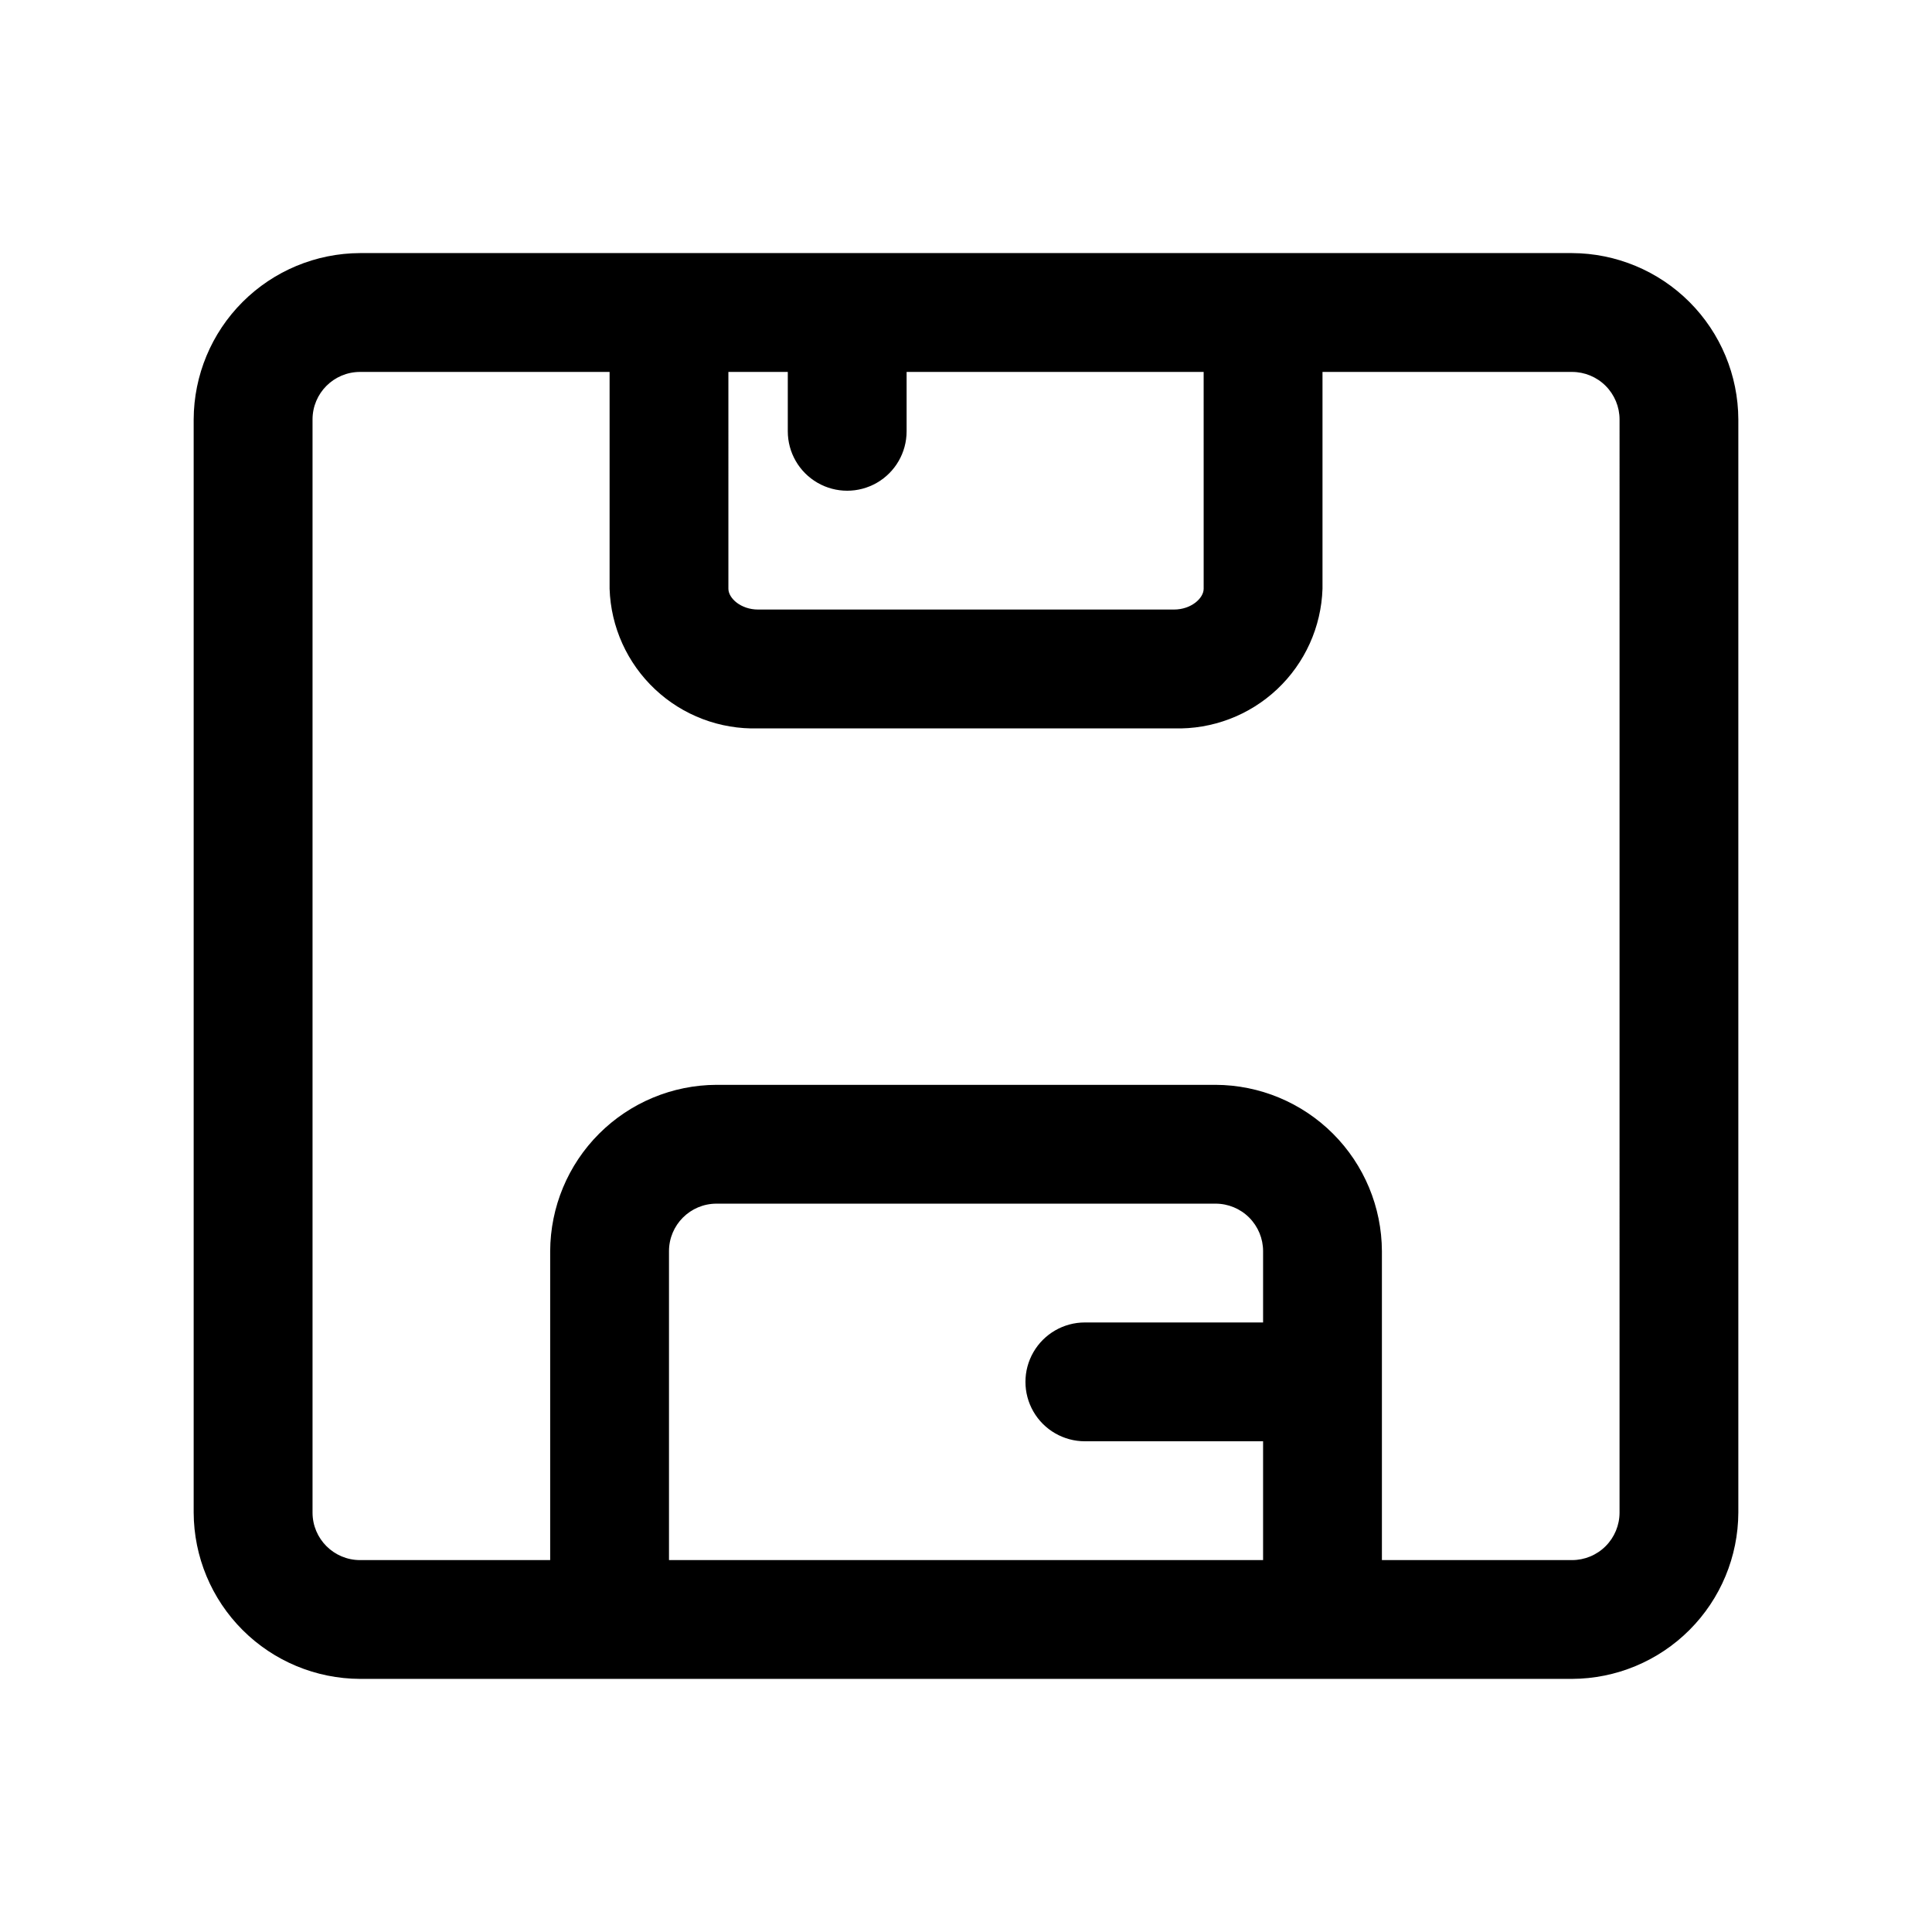 <?xml version="1.0" encoding="UTF-8"?>
<!-- Uploaded to: SVG Repo, www.svgrepo.com, Generator: SVG Repo Mixer Tools -->
<svg fill="#000000" width="800px" height="800px" version="1.1" viewBox="144 144 512 512" xmlns="http://www.w3.org/2000/svg">
 <path d="m560.59 211.07h-321.18c-11.68 0.043-22.867 4.699-31.125 12.957-8.262 8.258-12.918 19.445-12.961 31.125v289.69c0.043 11.68 4.699 22.867 12.961 31.125 8.258 8.258 19.445 12.918 31.125 12.957h321.18c11.68-0.039 22.871-4.699 31.129-12.957 8.258-8.258 12.914-19.445 12.957-31.125v-289.69c-0.043-11.68-4.699-22.867-12.957-31.125-8.258-8.258-19.449-12.914-31.129-12.957zm-223.56 31.488h15.742v15.742c0 5.625 3 10.824 7.871 13.637 4.871 2.812 10.875 2.812 15.746 0 4.871-2.812 7.871-8.012 7.871-13.637v-15.742h78.719l0.004 57.465c0 2.519-3.305 5.512-7.871 5.512h-110.21c-4.566 0-7.871-2.992-7.871-5.512zm141.7 251.91-47.23-0.004c-5.625 0-10.824 3.004-13.637 7.875-2.812 4.871-2.812 10.871 0 15.742s8.012 7.871 13.637 7.871h47.23v31.488h-157.44v-81.867c0-6.957 5.641-12.594 12.598-12.594h132.25c3.34 0 6.543 1.324 8.906 3.688 2.359 2.363 3.688 5.566 3.688 8.906zm94.465 50.383v-0.004c0 3.34-1.328 6.543-3.691 8.906-2.359 2.363-5.562 3.688-8.906 3.688h-50.379v-81.867c-0.043-11.68-4.699-22.867-12.957-31.125-8.258-8.258-19.449-12.918-31.125-12.957h-132.25c-11.68 0.039-22.867 4.699-31.129 12.957-8.258 8.258-12.914 19.445-12.957 31.125v81.867h-50.379c-6.957 0-12.598-5.637-12.598-12.594v-289.69c0-6.957 5.641-12.594 12.598-12.594h66.125v57.465c0.328 10.121 4.656 19.699 12.035 26.633 7.375 6.938 17.203 10.664 27.324 10.367h110.21c10.121 0.297 19.949-3.43 27.328-10.367 7.375-6.934 11.703-16.512 12.031-26.633v-57.465h66.125c3.344 0 6.547 1.328 8.906 3.688 2.363 2.363 3.691 5.566 3.691 8.906z"/>
</svg>